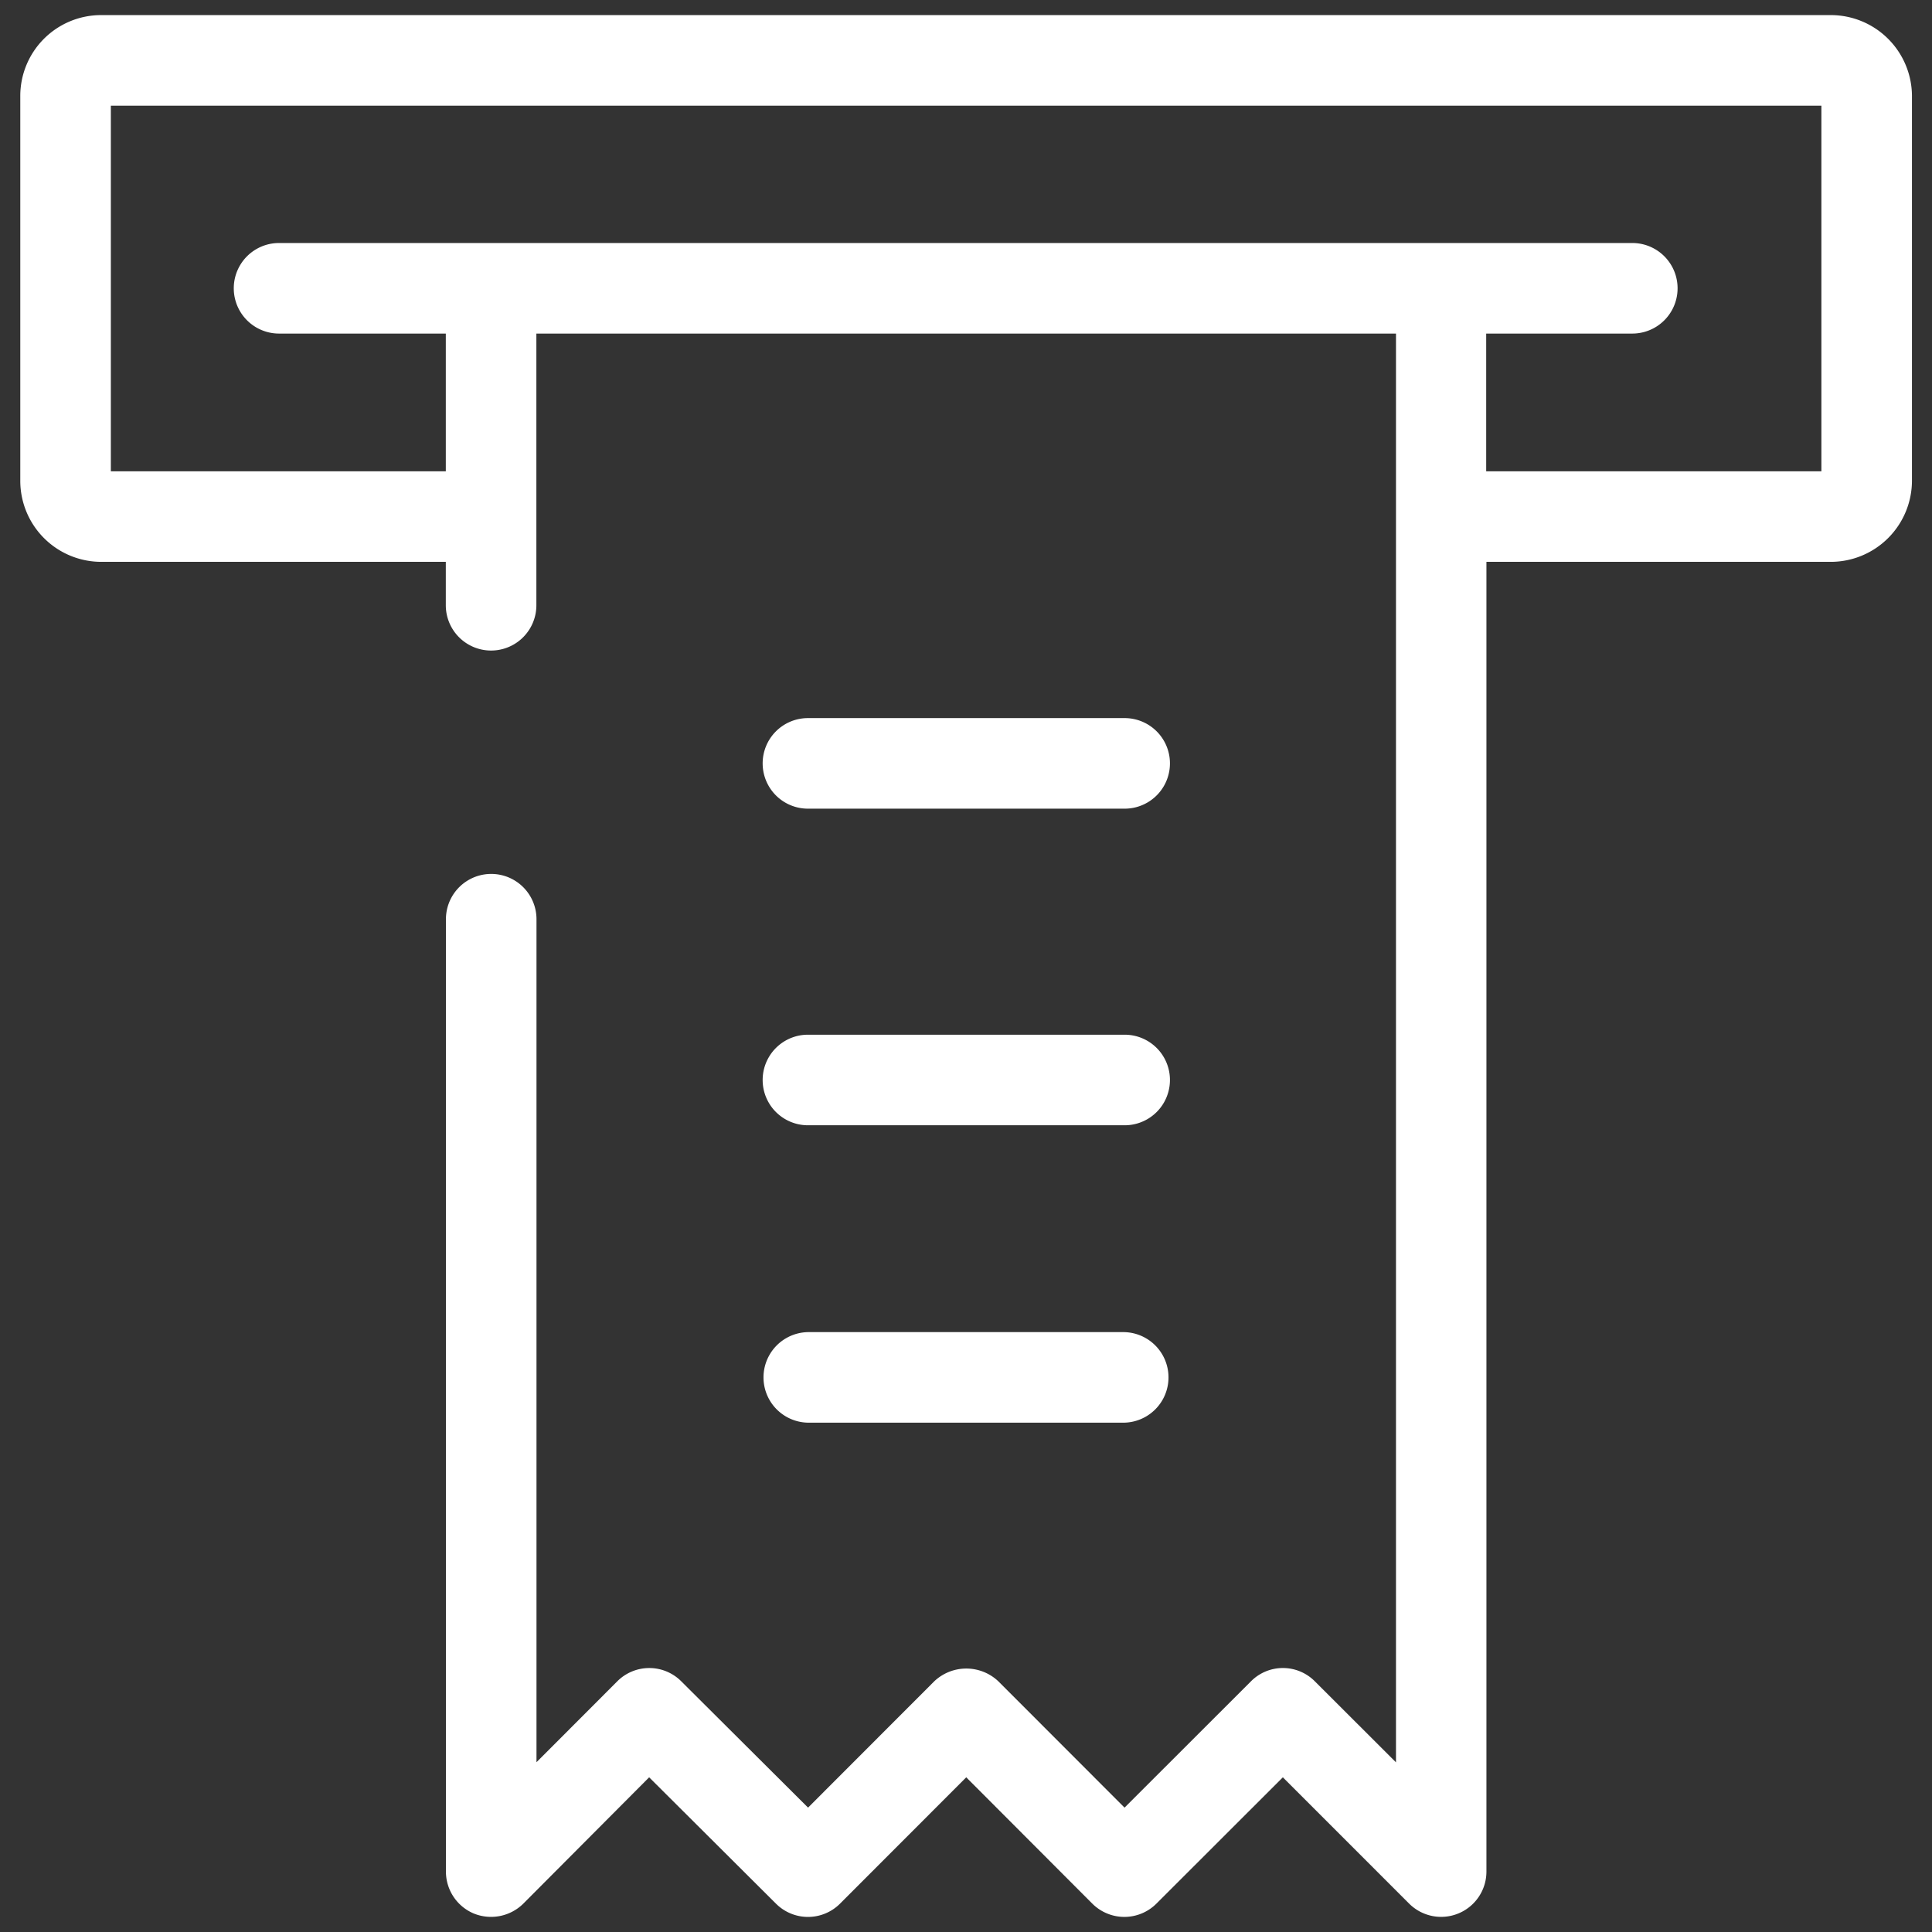 <svg id="atm-comprovante" xmlns="http://www.w3.org/2000/svg" xmlns:xlink="http://www.w3.org/1999/xlink" width="32" height="32" viewBox="0 0 32 32">
  <rect x="0" y="0" width="32" height="32" fill="#333333" stroke="none"/>
  <defs>
    <clipPath id="clip-path">
      <rect id="Retângulo_116589" data-name="Retângulo 116589" width="32" height="32" fill="#fff" opacity="0"/>
    </clipPath>
  </defs>
  <g id="Grupo_de_máscara_122456" data-name="Grupo de máscara 122456" transform="translate(0 0)" clip-path="url(#clip-path)">
    <path id="Caminho_4709103" data-name="Caminho 4709103" d="M12.464,12.519a.75.75,0,0,1,.75-.75H18.46a.75.75,0,0,1,0,1.5H13.214A.75.75,0,0,1,12.464,12.519Zm.75,5.994H18.46a.75.75,0,0,0,0-1.5H13.214a.75.75,0,0,0,0,1.5ZM31.5,1.459V7.843a1.346,1.346,0,0,1-1.338,1.338h-5.71V30.875a.75.75,0,0,1-1.28.53l-2.092-2.092-2.094,2.092a.751.751,0,0,1-1.062,0l-2.088-2.092-2.09,2.092a.75.75,0,0,1-1.062,0l-2.1-2.092L8.5,31.405a.761.761,0,0,1-.82.164.753.753,0,0,1-.462-.694V15.1a.75.75,0,1,1,1.5,0V29.063l1.338-1.34a.748.748,0,0,1,1.06,0l2.1,2.092,2.09-2.092a.772.772,0,0,1,1.062,0l2.09,2.092,2.094-2.092a.745.745,0,0,1,1.058,0l1.344,1.342V5.4H8.716V9.9a.75.75,0,0,1-1.5,0V9.181H1.506A1.342,1.342,0,0,1,.168,7.843V1.463A1.339,1.339,0,0,1,1.506.125h28.65A1.345,1.345,0,0,1,31.5,1.459ZM30,1.625H1.668V7.681H7.216V5.4H4.454a.75.75,0,1,1,0-1.5H26.868a.75.75,0,0,1,0,1.5h-2.42V7.681H30ZM18.436,21.939H13.228a.75.75,0,0,0,0,1.5h5.208a.75.75,0,0,0,0-1.5Z" transform="translate(0.168 0.125)" fill="#fff"/>
  </g>
</svg>
